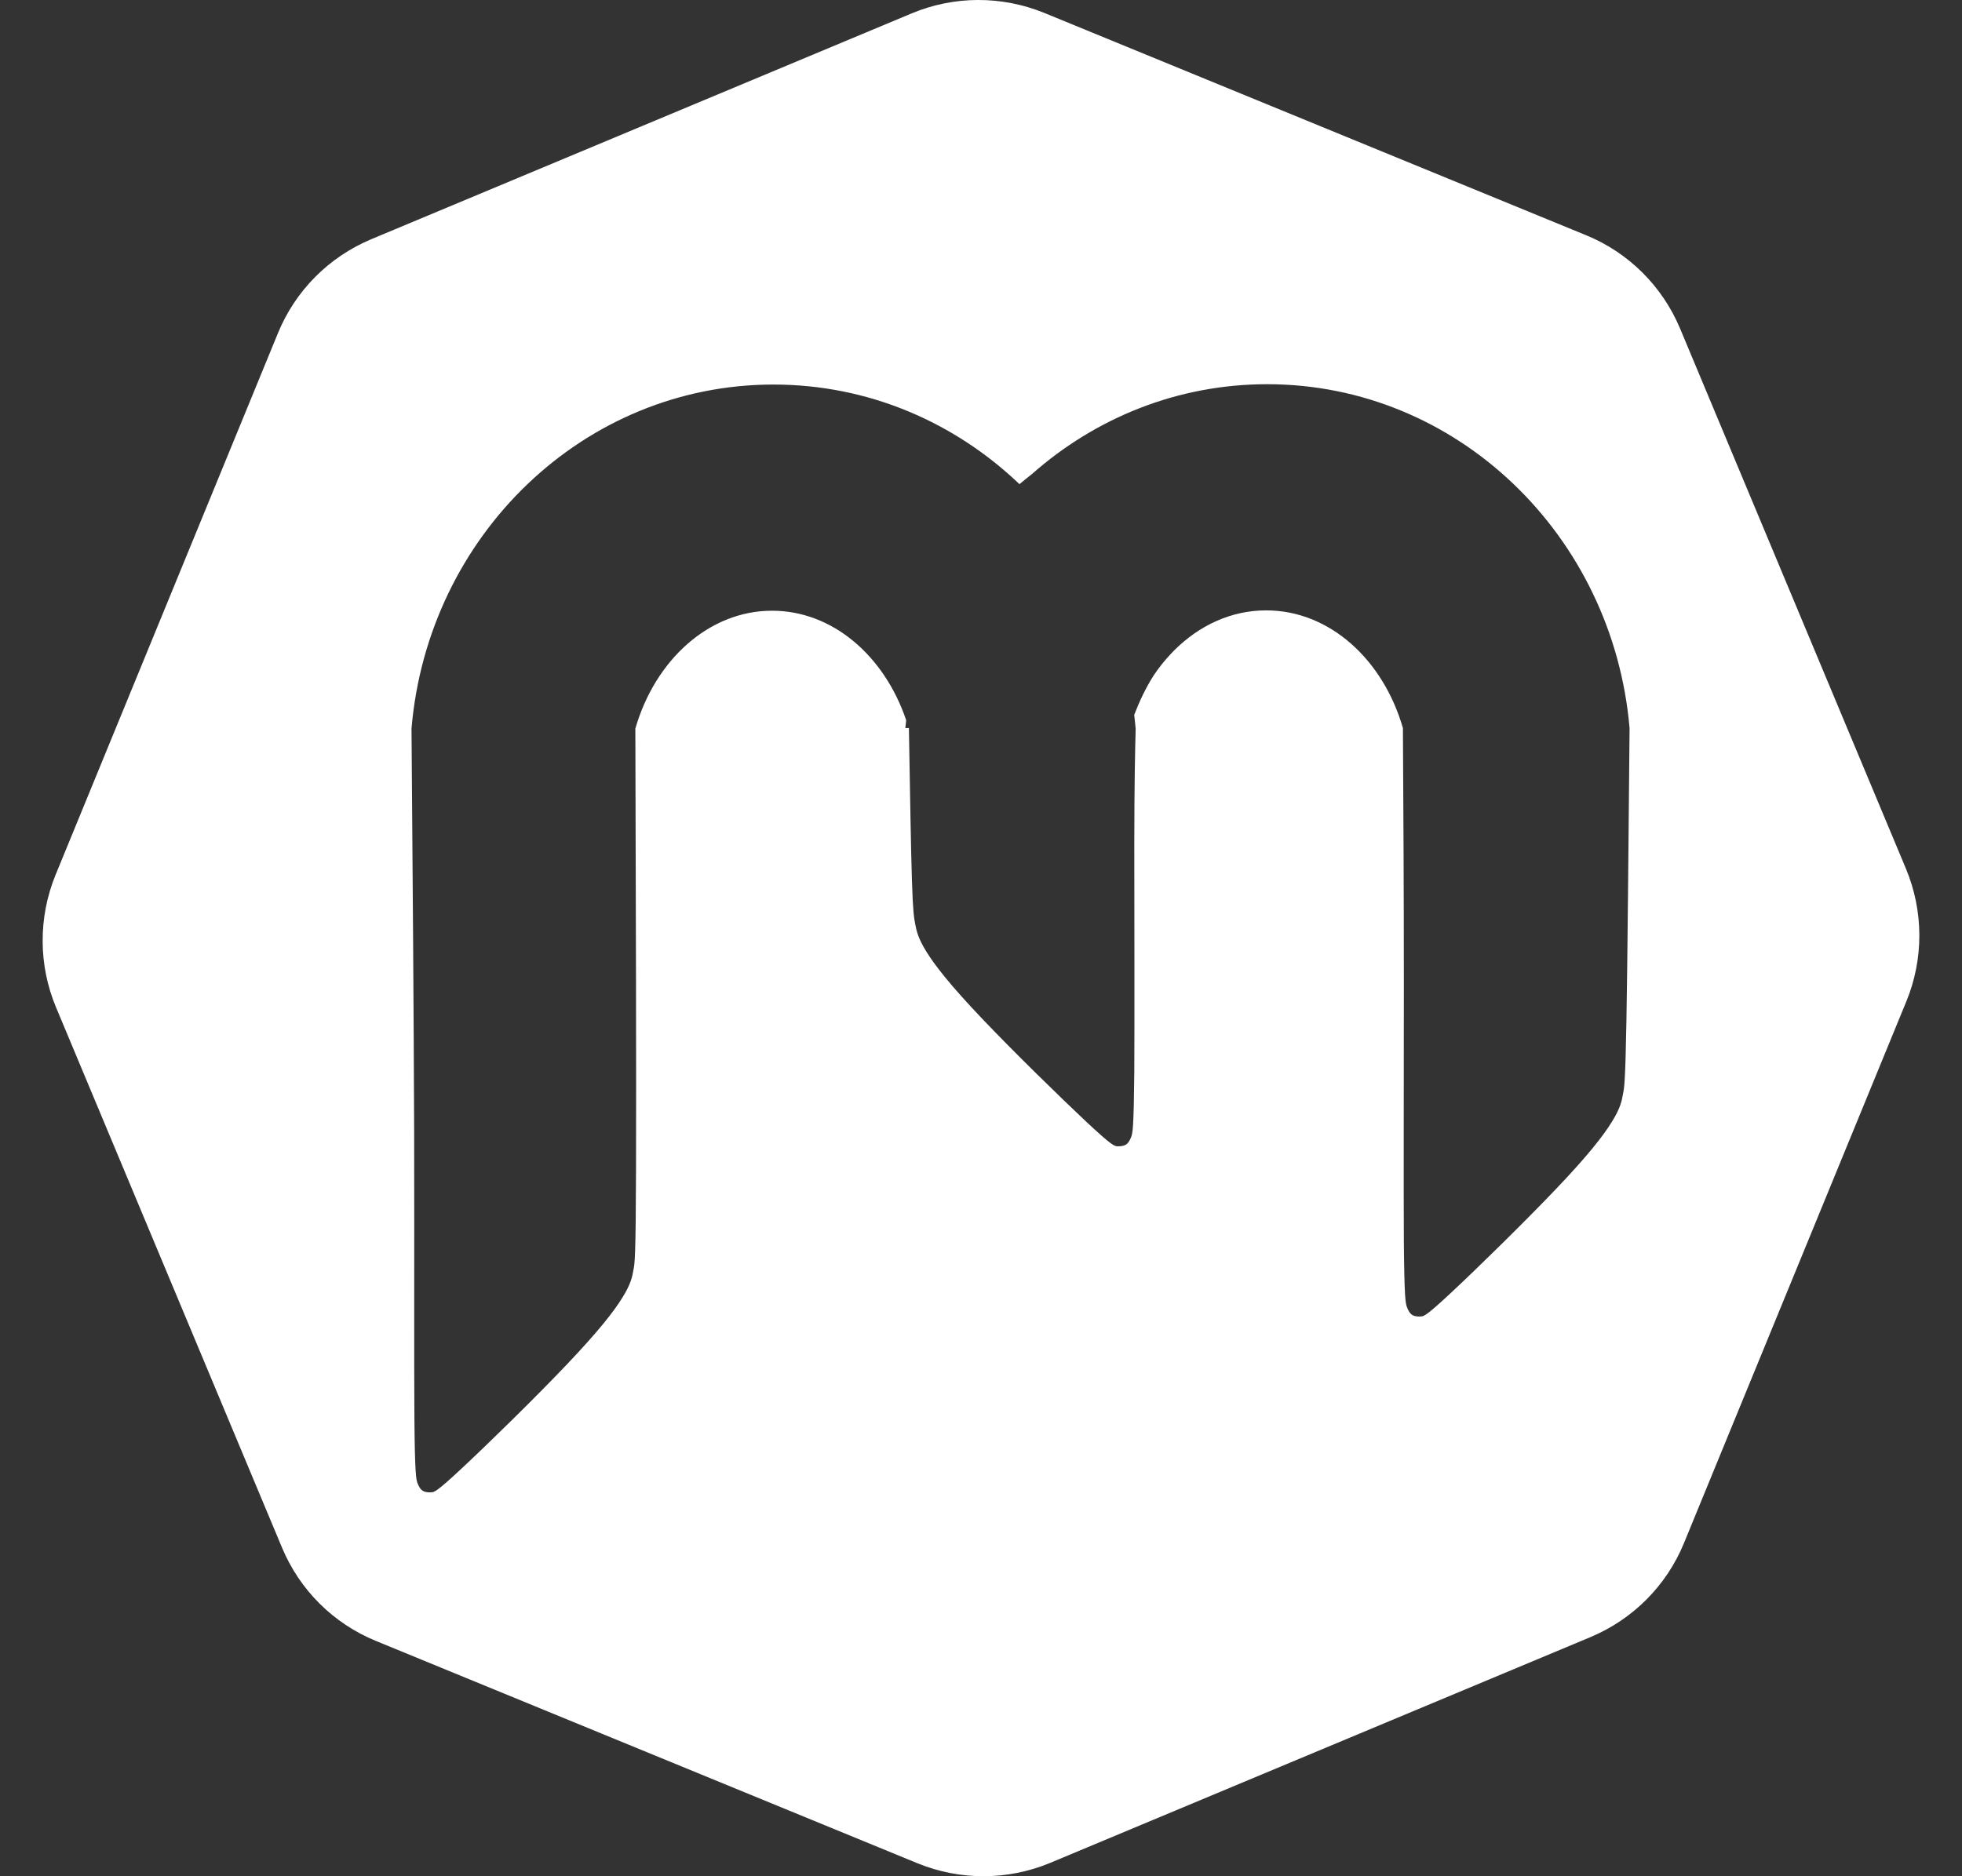 <svg width="23" height="22" viewBox="0 0 23 22" fill="none" xmlns="http://www.w3.org/2000/svg">
<rect x="0" y="0" width="23" height="22" fill="#333333" stroke="none"/>
<path d="M22.348 11.741L19.741 18.093C19.537 18.592 19.142 18.987 18.647 19.195L12.312 21.843C11.815 22.05 11.257 22.052 10.758 21.849L4.407 19.241C3.908 19.037 3.513 18.643 3.306 18.147L0.657 11.812C0.449 11.315 0.448 10.757 0.651 10.259L3.258 3.907C3.462 3.408 3.856 3.013 4.352 2.805L10.687 0.157C11.184 -0.051 11.742 -0.052 12.241 0.151L18.593 2.758C19.092 2.962 19.487 3.356 19.695 3.852L22.343 10.186C22.551 10.685 22.552 11.244 22.348 11.741ZM14.855 4.505C13.804 4.505 12.842 4.901 12.099 5.557C12.048 5.596 12 5.637 11.951 5.677C11.191 4.951 10.18 4.509 9.067 4.509C6.841 4.509 5.016 6.281 4.824 8.543C4.837 10.188 4.85 11.832 4.855 13.28C4.858 14.725 4.853 15.972 4.858 16.626C4.863 17.279 4.878 17.338 4.892 17.385C4.91 17.431 4.927 17.463 4.956 17.48C4.984 17.498 5.023 17.501 5.058 17.498C5.092 17.496 5.124 17.488 5.42 17.211C5.715 16.936 6.275 16.389 6.644 16C7.014 15.611 7.196 15.378 7.295 15.217C7.395 15.058 7.412 14.969 7.425 14.894C7.441 14.819 7.453 14.754 7.456 13.697C7.46 12.641 7.454 10.592 7.448 8.543C7.68 7.739 8.311 7.161 9.051 7.161C9.761 7.161 10.368 7.691 10.623 8.445C10.62 8.475 10.616 8.507 10.613 8.537L10.654 8.537L10.655 8.543C10.667 9.239 10.678 9.936 10.69 10.315C10.702 10.696 10.715 10.762 10.729 10.837C10.744 10.912 10.76 10.998 10.86 11.159C10.958 11.318 11.139 11.551 11.51 11.941C11.88 12.331 12.439 12.876 12.735 13.154C13.03 13.429 13.061 13.438 13.097 13.441C13.132 13.442 13.169 13.439 13.198 13.422C13.226 13.405 13.245 13.373 13.262 13.328C13.278 13.281 13.291 13.222 13.297 12.569C13.301 11.915 13.297 10.669 13.297 9.898C13.298 9.129 13.306 8.836 13.313 8.543C13.309 8.49 13.301 8.436 13.296 8.382C13.361 8.214 13.435 8.059 13.526 7.917C13.585 7.829 13.652 7.745 13.723 7.67C13.738 7.654 13.752 7.639 13.768 7.623C14.061 7.332 14.434 7.157 14.843 7.157C15.585 7.157 16.214 7.733 16.446 8.537C16.452 9.498 16.457 10.457 16.457 11.562C16.457 12.664 16.453 13.91 16.457 14.564C16.463 15.217 16.476 15.277 16.492 15.323C16.509 15.369 16.527 15.401 16.556 15.419C16.585 15.436 16.623 15.439 16.657 15.436C16.692 15.435 16.724 15.426 17.02 15.149C17.315 14.874 17.873 14.328 18.244 13.938C18.614 13.55 18.796 13.316 18.895 13.155C18.995 12.995 19.012 12.908 19.025 12.832C19.041 12.757 19.053 12.692 19.066 11.979C19.079 11.264 19.09 9.901 19.103 8.537C18.908 6.277 17.081 4.505 14.855 4.505Z" fill="white"/>
</svg>
